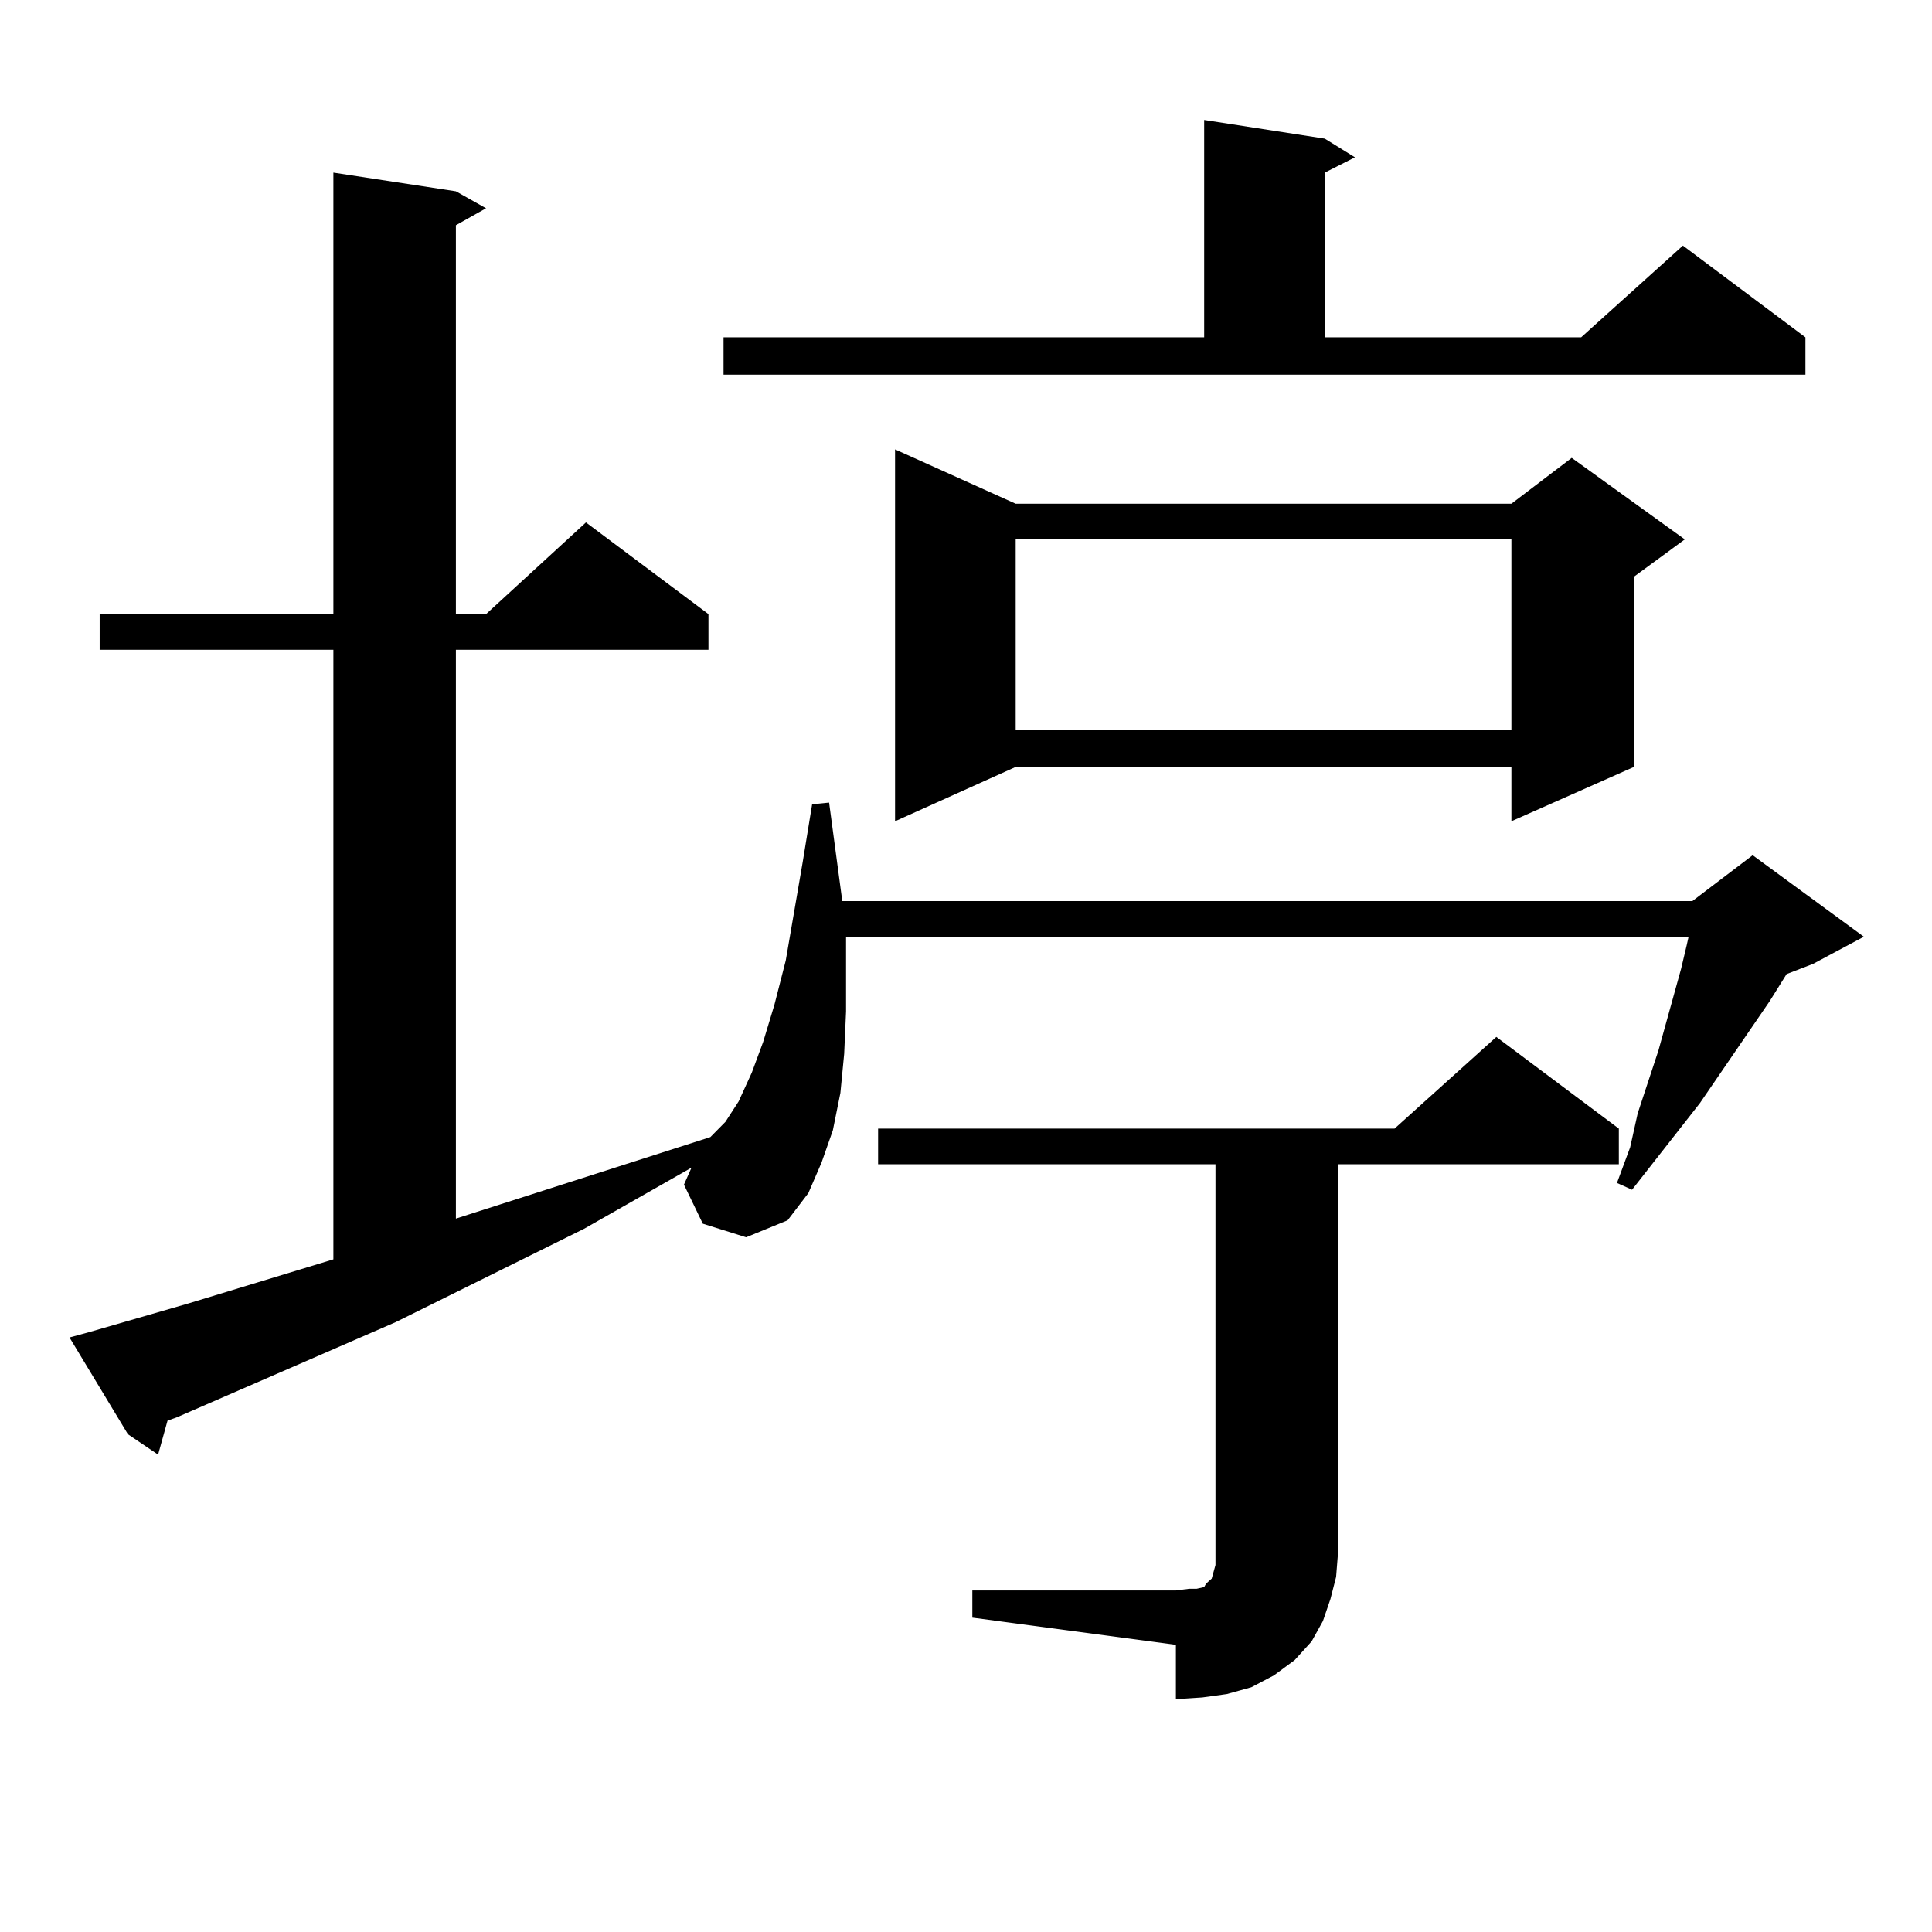 <?xml version="1.0" encoding="utf-8"?>
<!-- Generator: Adobe Illustrator 16.0.0, SVG Export Plug-In . SVG Version: 6.00 Build 0)  -->
<!DOCTYPE svg PUBLIC "-//W3C//DTD SVG 1.1//EN" "http://www.w3.org/Graphics/SVG/1.1/DTD/svg11.dtd">
<svg version="1.1" id="图层_1" xmlns="http://www.w3.org/2000/svg" xmlns:xlink="http://www.w3.org/1999/xlink" x="0px" y="0px"
	 width="1000px" height="1000px" viewBox="0 0 1000 1000" enable-background="new 0 0 1000 1000" xml:space="preserve">
<path d="M363.771,633.383l-9.756-20.215l3.902-8.789l-55.608,31.641l-97.559,48.34L91.583,733.578l-4.878,1.758l-4.878,17.578
	l-15.609-10.547l-30.243-50.098l9.756-2.637l51.706-14.941l75.12-22.852V336.312H51.584v-18.457h120.973V89.34l63.413,9.668
	l15.609,8.789l-15.609,8.789v201.27h15.609l51.706-47.461l63.413,47.461v18.457H235.97v294.434l131.704-42.188l7.805-7.91
	l6.829-10.547l6.829-14.941l5.854-15.82l5.854-19.336l5.854-22.852l8.78-50.977l4.878-29.883l8.78-0.879l6.829,50.977h439.989
	l31.219-23.73l57.56,42.188l-26.341,14.063l-13.658,5.273l-8.78,14.063l-36.097,52.734l-35.121,44.824l-7.805-3.516l6.829-18.457
	l3.902-17.578l10.731-32.52l11.707-42.188l2.927-12.305l0.976-4.395H437.916v14.941v23.73l-0.976,21.973l-1.951,20.215
	l-3.902,19.336l-5.854,16.699l-6.829,15.82l-10.731,14.063l-21.463,8.789L363.771,633.383z M374.503,174.594h248.774v-112.5
	l62.438,9.668l15.609,9.668l-15.609,7.91v85.254h132.68l52.682-47.461l63.413,47.461v19.336H374.503V174.594z M503.28,823.226
	h105.363l6.829-0.879h3.902l3.902-0.879l0.976-1.758l0.976-0.879l0.976-0.879l0.976-0.879l0.976-3.516l0.976-3.516V602.621h-174.63
	v-18.457h267.311l52.682-47.461l63.413,47.461v18.457H692.544v201.27l-0.976,12.305l-2.927,11.426l-3.902,11.426l-5.854,10.547
	l-8.78,9.668l-10.731,7.91l-11.707,6.152l-12.683,3.516l-12.683,1.758l-13.658,0.879v-28.125L503.28,837.289V823.226z
	 M525.719,260.726h256.579l31.219-23.73l58.535,42.188l-26.341,19.336v98.438l-63.413,28.125v-28.125H525.719l-62.438,28.125
	v-192.48L525.719,260.726z M525.719,279.183v98.438h256.579v-98.438H525.719z"/>
</svg>
